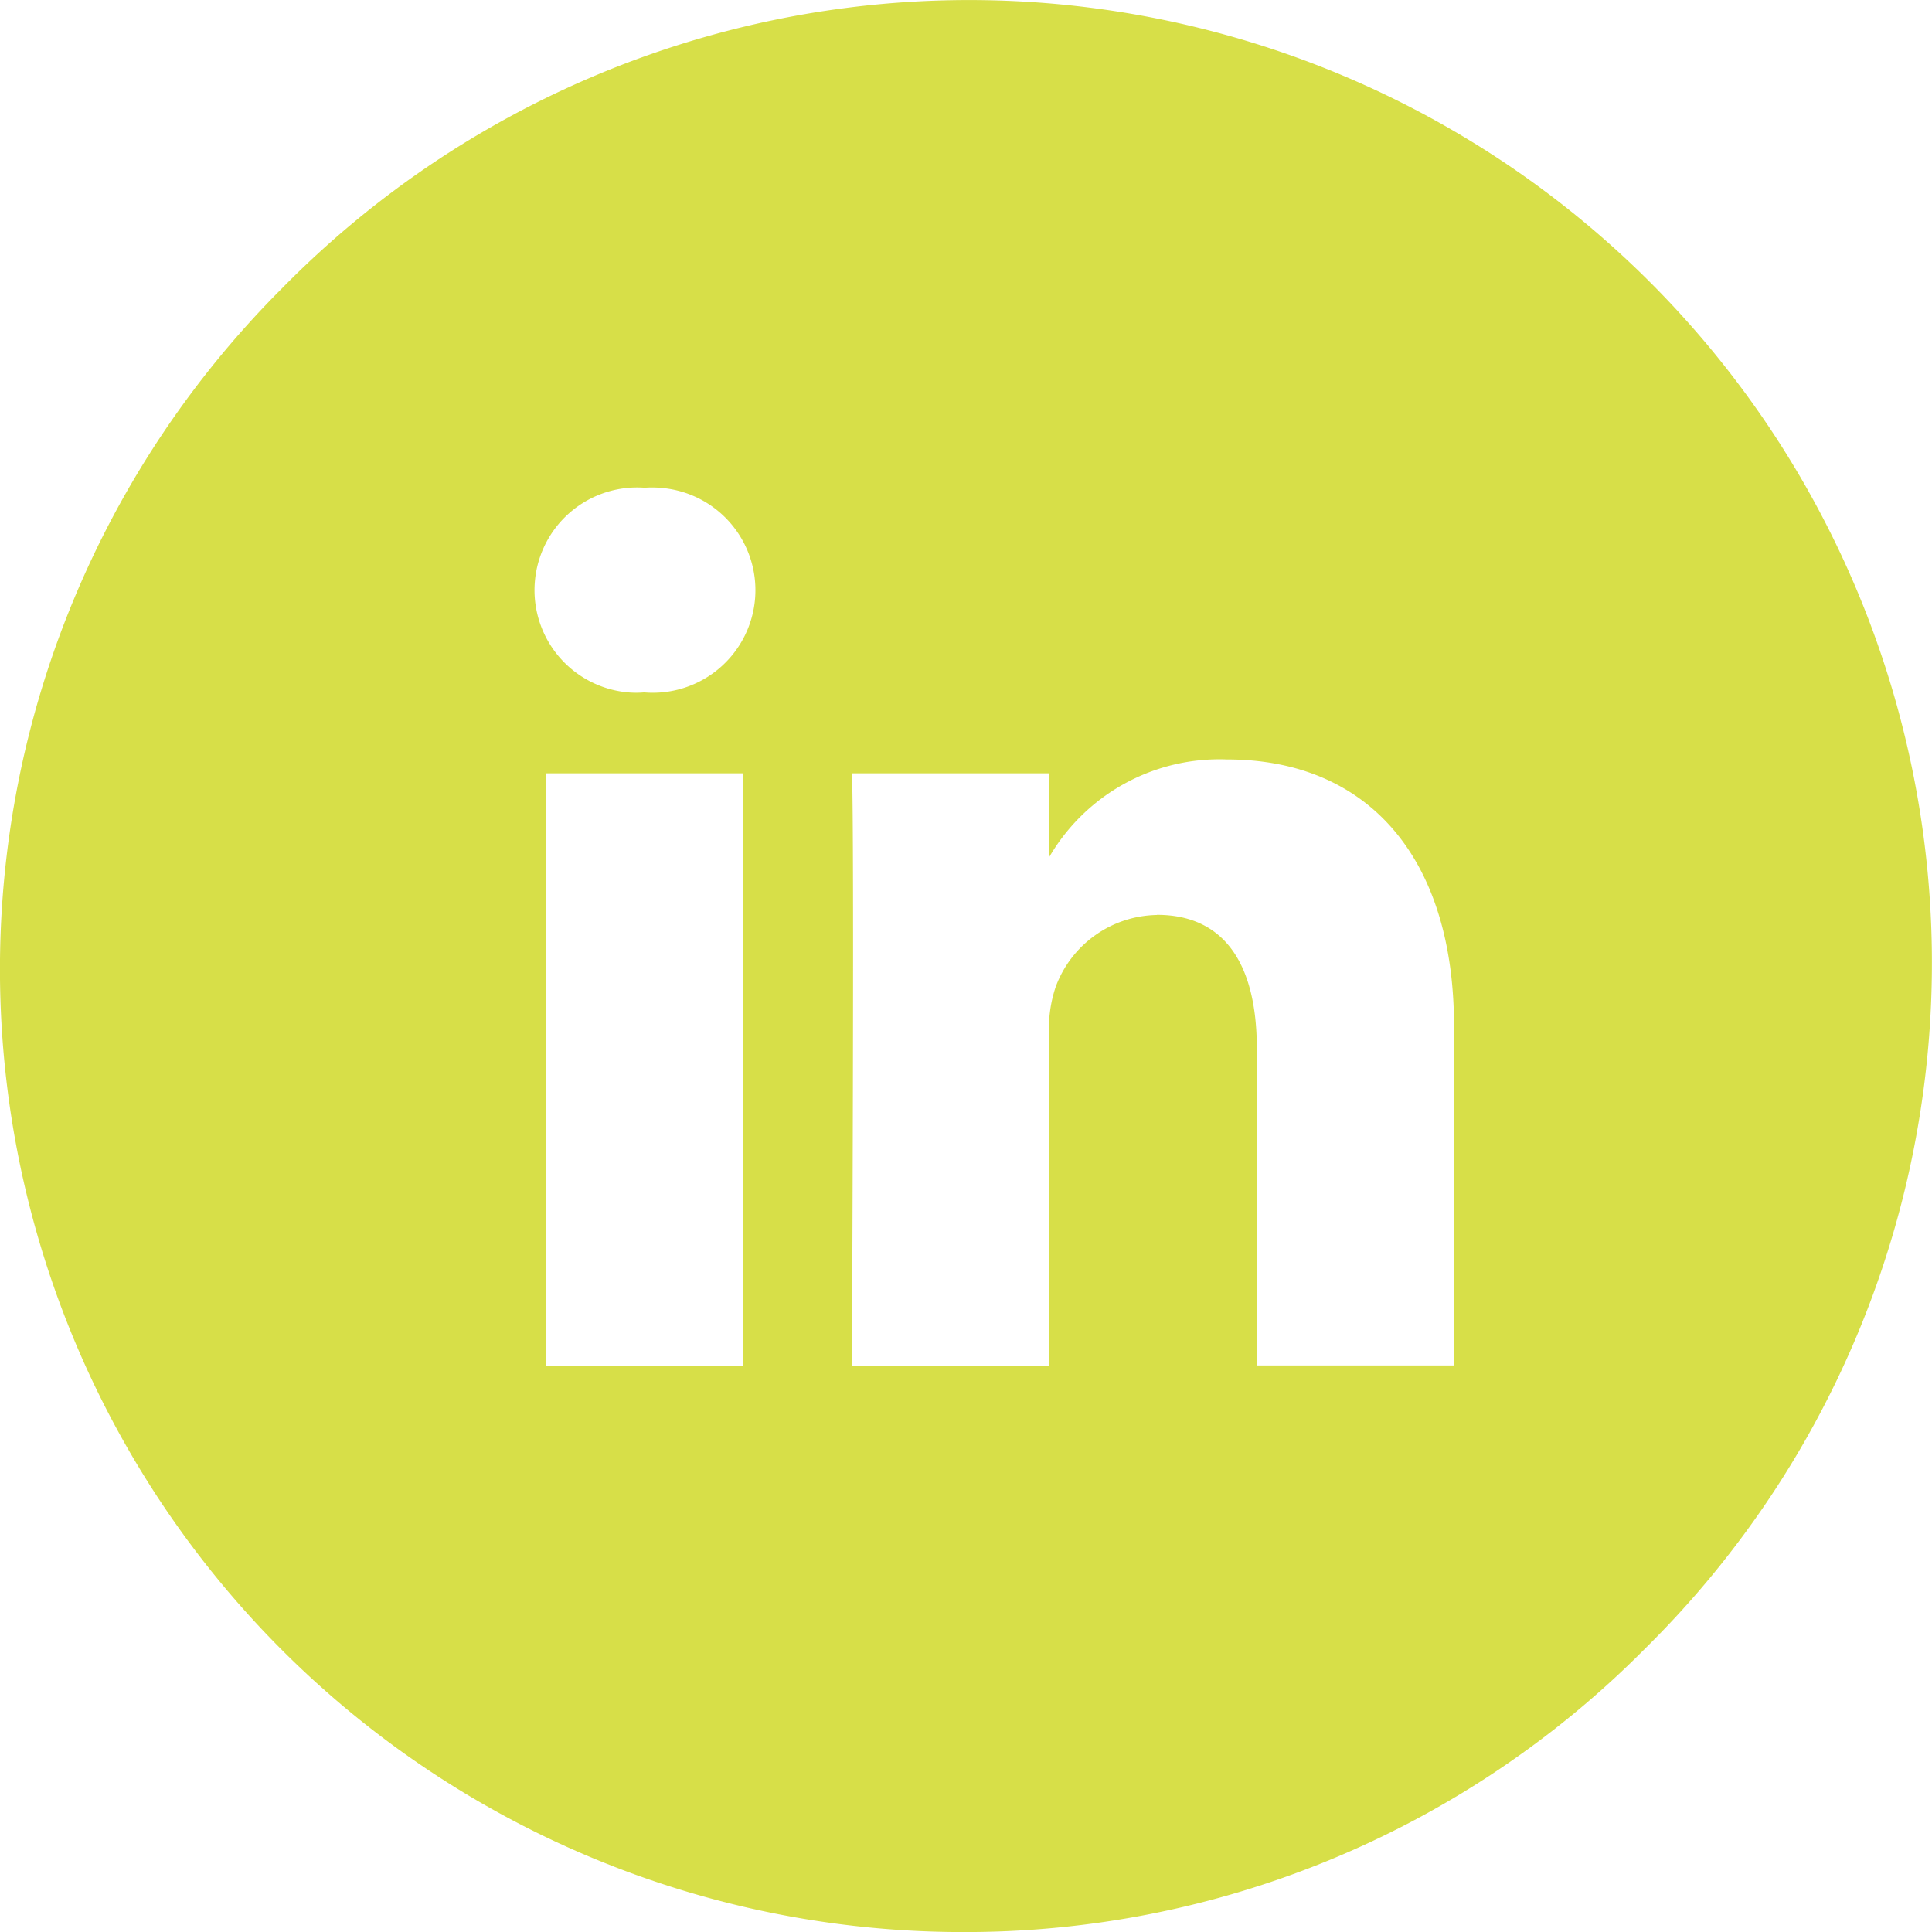 <svg xmlns="http://www.w3.org/2000/svg" width="39.126" height="39.127" viewBox="0 0 39.126 39.127">
  <path id="Combined_Shape" data-name="Combined Shape" d="M-1601.256-305.123a19.5,19.5,0,0,1-19.5-19.5,19.5,19.5,0,0,1,5.711-13.787,19.5,19.5,0,0,1,27.576-.254,19.5,19.5,0,0,1,.253,27.576c-.083.085-.168.17-.253.254A19.373,19.373,0,0,1-1601.256-305.123Zm3.931-20.6c1.324,0,2.023.938,2.023,2.711v6.414h3.993v-6.872c0-3.381-1.716-5.4-4.6-5.4a3.989,3.989,0,0,0-3.6,1.981v-1.7h-3.993c.052,1.113,0,11.888,0,12h3.993v-6.7a2.631,2.631,0,0,1,.132-.972,2.225,2.225,0,0,1,2.047-1.459Zm-12.377-2.866v12h3.994v-12Zm2.023-5.782a2.078,2.078,0,0,0-2.244,1.9,2.078,2.078,0,0,0,1.9,2.244,1.949,1.949,0,0,0,.3,0h.026a2.078,2.078,0,0,0,2.234-1.909,2.078,2.078,0,0,0-1.909-2.234A1.986,1.986,0,0,0-1607.679-334.374Z" transform="translate(1620.755 344.25)" fill="#d7df48"/>
</svg>
